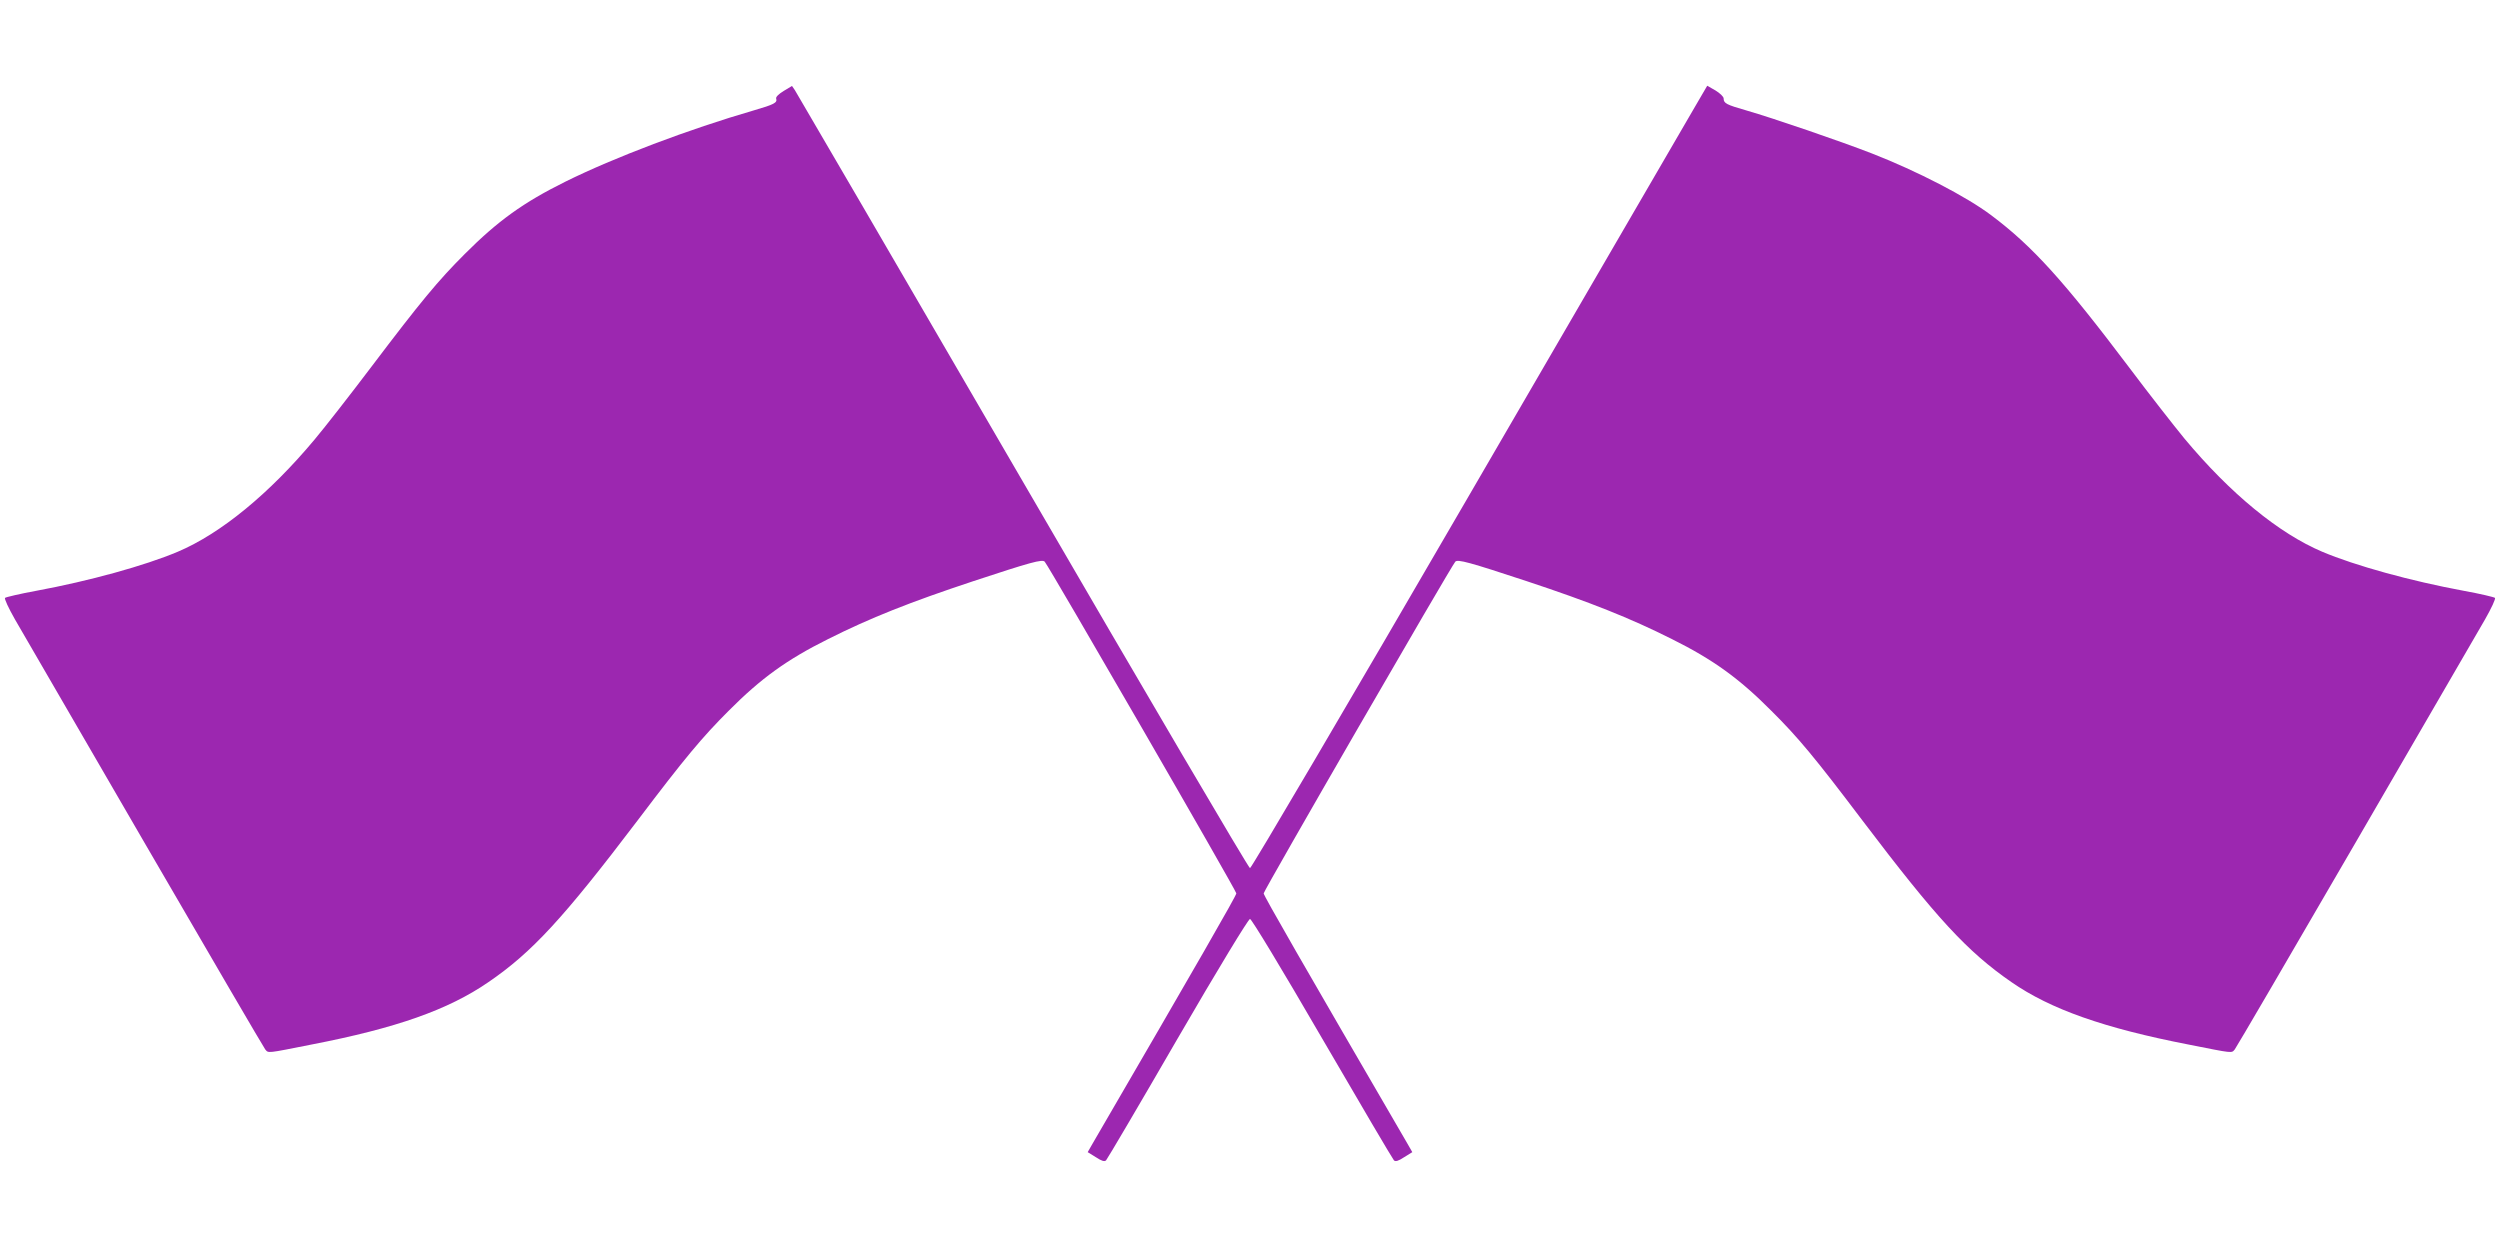 <?xml version="1.0" standalone="no"?>
<!DOCTYPE svg PUBLIC "-//W3C//DTD SVG 20010904//EN"
 "http://www.w3.org/TR/2001/REC-SVG-20010904/DTD/svg10.dtd">
<svg version="1.0" xmlns="http://www.w3.org/2000/svg"
 width="1280pt" height="640pt" viewBox="0 0 1280 640"
 preserveAspectRatio="xMidYMid meet">
<g transform="translate(0,640) scale(0.1,-0.1)"
fill="#9c27b0" stroke="none">
<path d="M4012 5934 c-26 -16 -41 -31 -38 -39 7 -21 -11 -30 -114 -60 -331
-96 -717 -242 -965 -365 -216 -107 -346 -201 -515 -370 -138 -138 -225 -243
-480 -580 -106 -140 -236 -307 -289 -370 -232 -278 -481 -482 -701 -575 -168
-71 -454 -150 -725 -200 -82 -15 -154 -32 -159 -36 -5 -4 18 -53 51 -111 33
-57 331 -571 663 -1143 332 -572 610 -1048 618 -1058 17 -20 5 -21 237 25 434
84 700 178 905 319 224 153 384 327 765 829 242 320 330 425 465 560 166 167
299 263 510 368 215 108 419 189 745 297 291 96 352 113 364 99 20 -21 981
-1684 981 -1698 0 -12 -198 -356 -737 -1283 l-24 -42 42 -26 c29 -19 44 -24
52 -16 6 6 171 286 366 623 210 362 363 613 371 613 8 0 160 -251 370 -613
196 -337 361 -617 367 -623 8 -8 23 -3 52 16 l42 26 -24 42 c-539 927 -737
1271 -737 1283 0 14 961 1677 981 1698 12 14 73 -3 364 -99 326 -108 530 -189
745 -297 211 -105 344 -201 510 -368 136 -135 224 -241 465 -560 378 -499 537
-672 763 -828 200 -139 475 -236 907 -320 232 -46 220 -45 237 -25 8 10 286
486 618 1058 332 572 630 1086 663 1143 33 58 56 107 51 111 -5 4 -76 21 -159
36 -271 50 -557 129 -725 200 -222 94 -471 298 -706 580 -54 66 -181 228 -280
360 -337 447 -498 625 -709 783 -126 95 -379 226 -610 316 -159 62 -503 180
-645 221 -101 29 -115 36 -115 61 0 9 -19 27 -42 41 l-42 24 -63 -108 c-35
-59 -558 -961 -1164 -2003 -605 -1042 -1107 -1895 -1114 -1895 -7 0 -531 891
-1164 1981 -633 1089 -1158 1990 -1166 2002 l-15 22 -43 -26z"/>
</g>
</svg>
